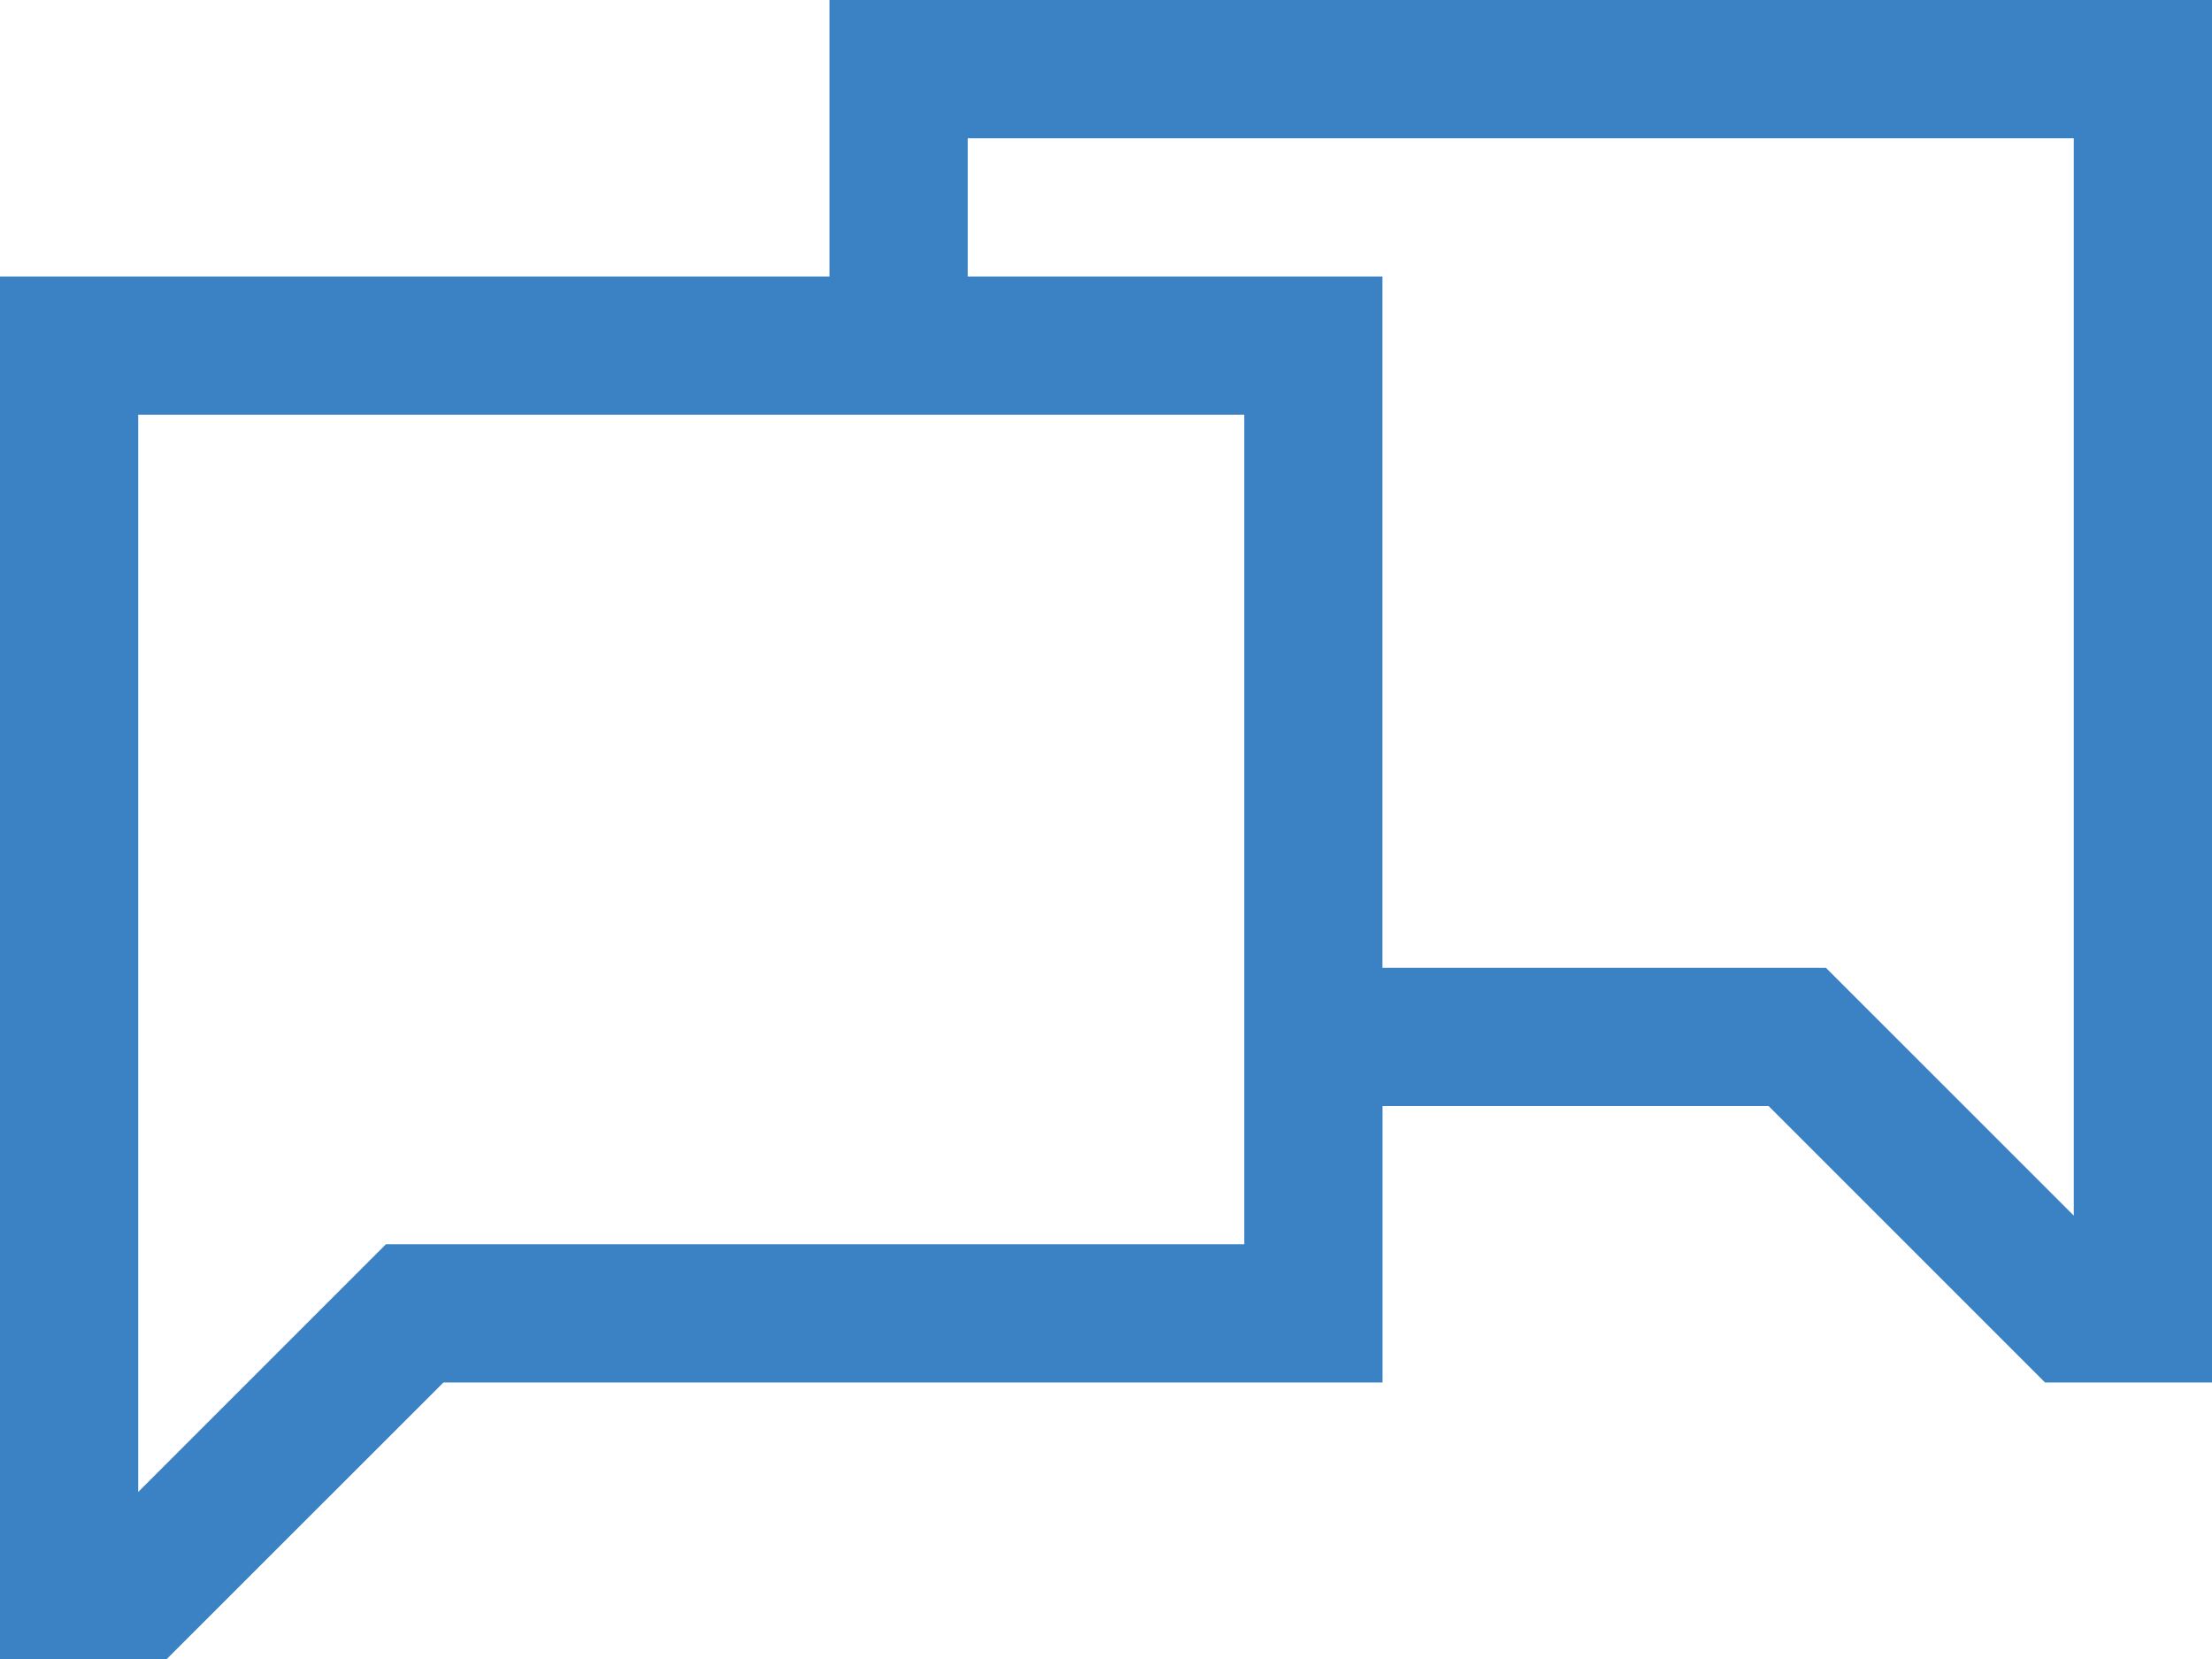 <svg id="chat" xmlns="http://www.w3.org/2000/svg" width="54.533" height="40.9" viewBox="0 0 54.533 40.9">
  <path id="Path_4400" data-name="Path 4400" d="M20.45,4v6.817H0V44.9H4.112l6.82-6.817H34.083V31.266H43.6l6.817,6.817h4.119V4ZM30.675,34.675H9.514L3.408,40.781V14.225H30.675Zm20.45-.707-6.111-6.109H34.081V10.817H23.858V7.408H51.125Z" transform="translate(0 -4)" fill="#3b82c5"/>
</svg>
